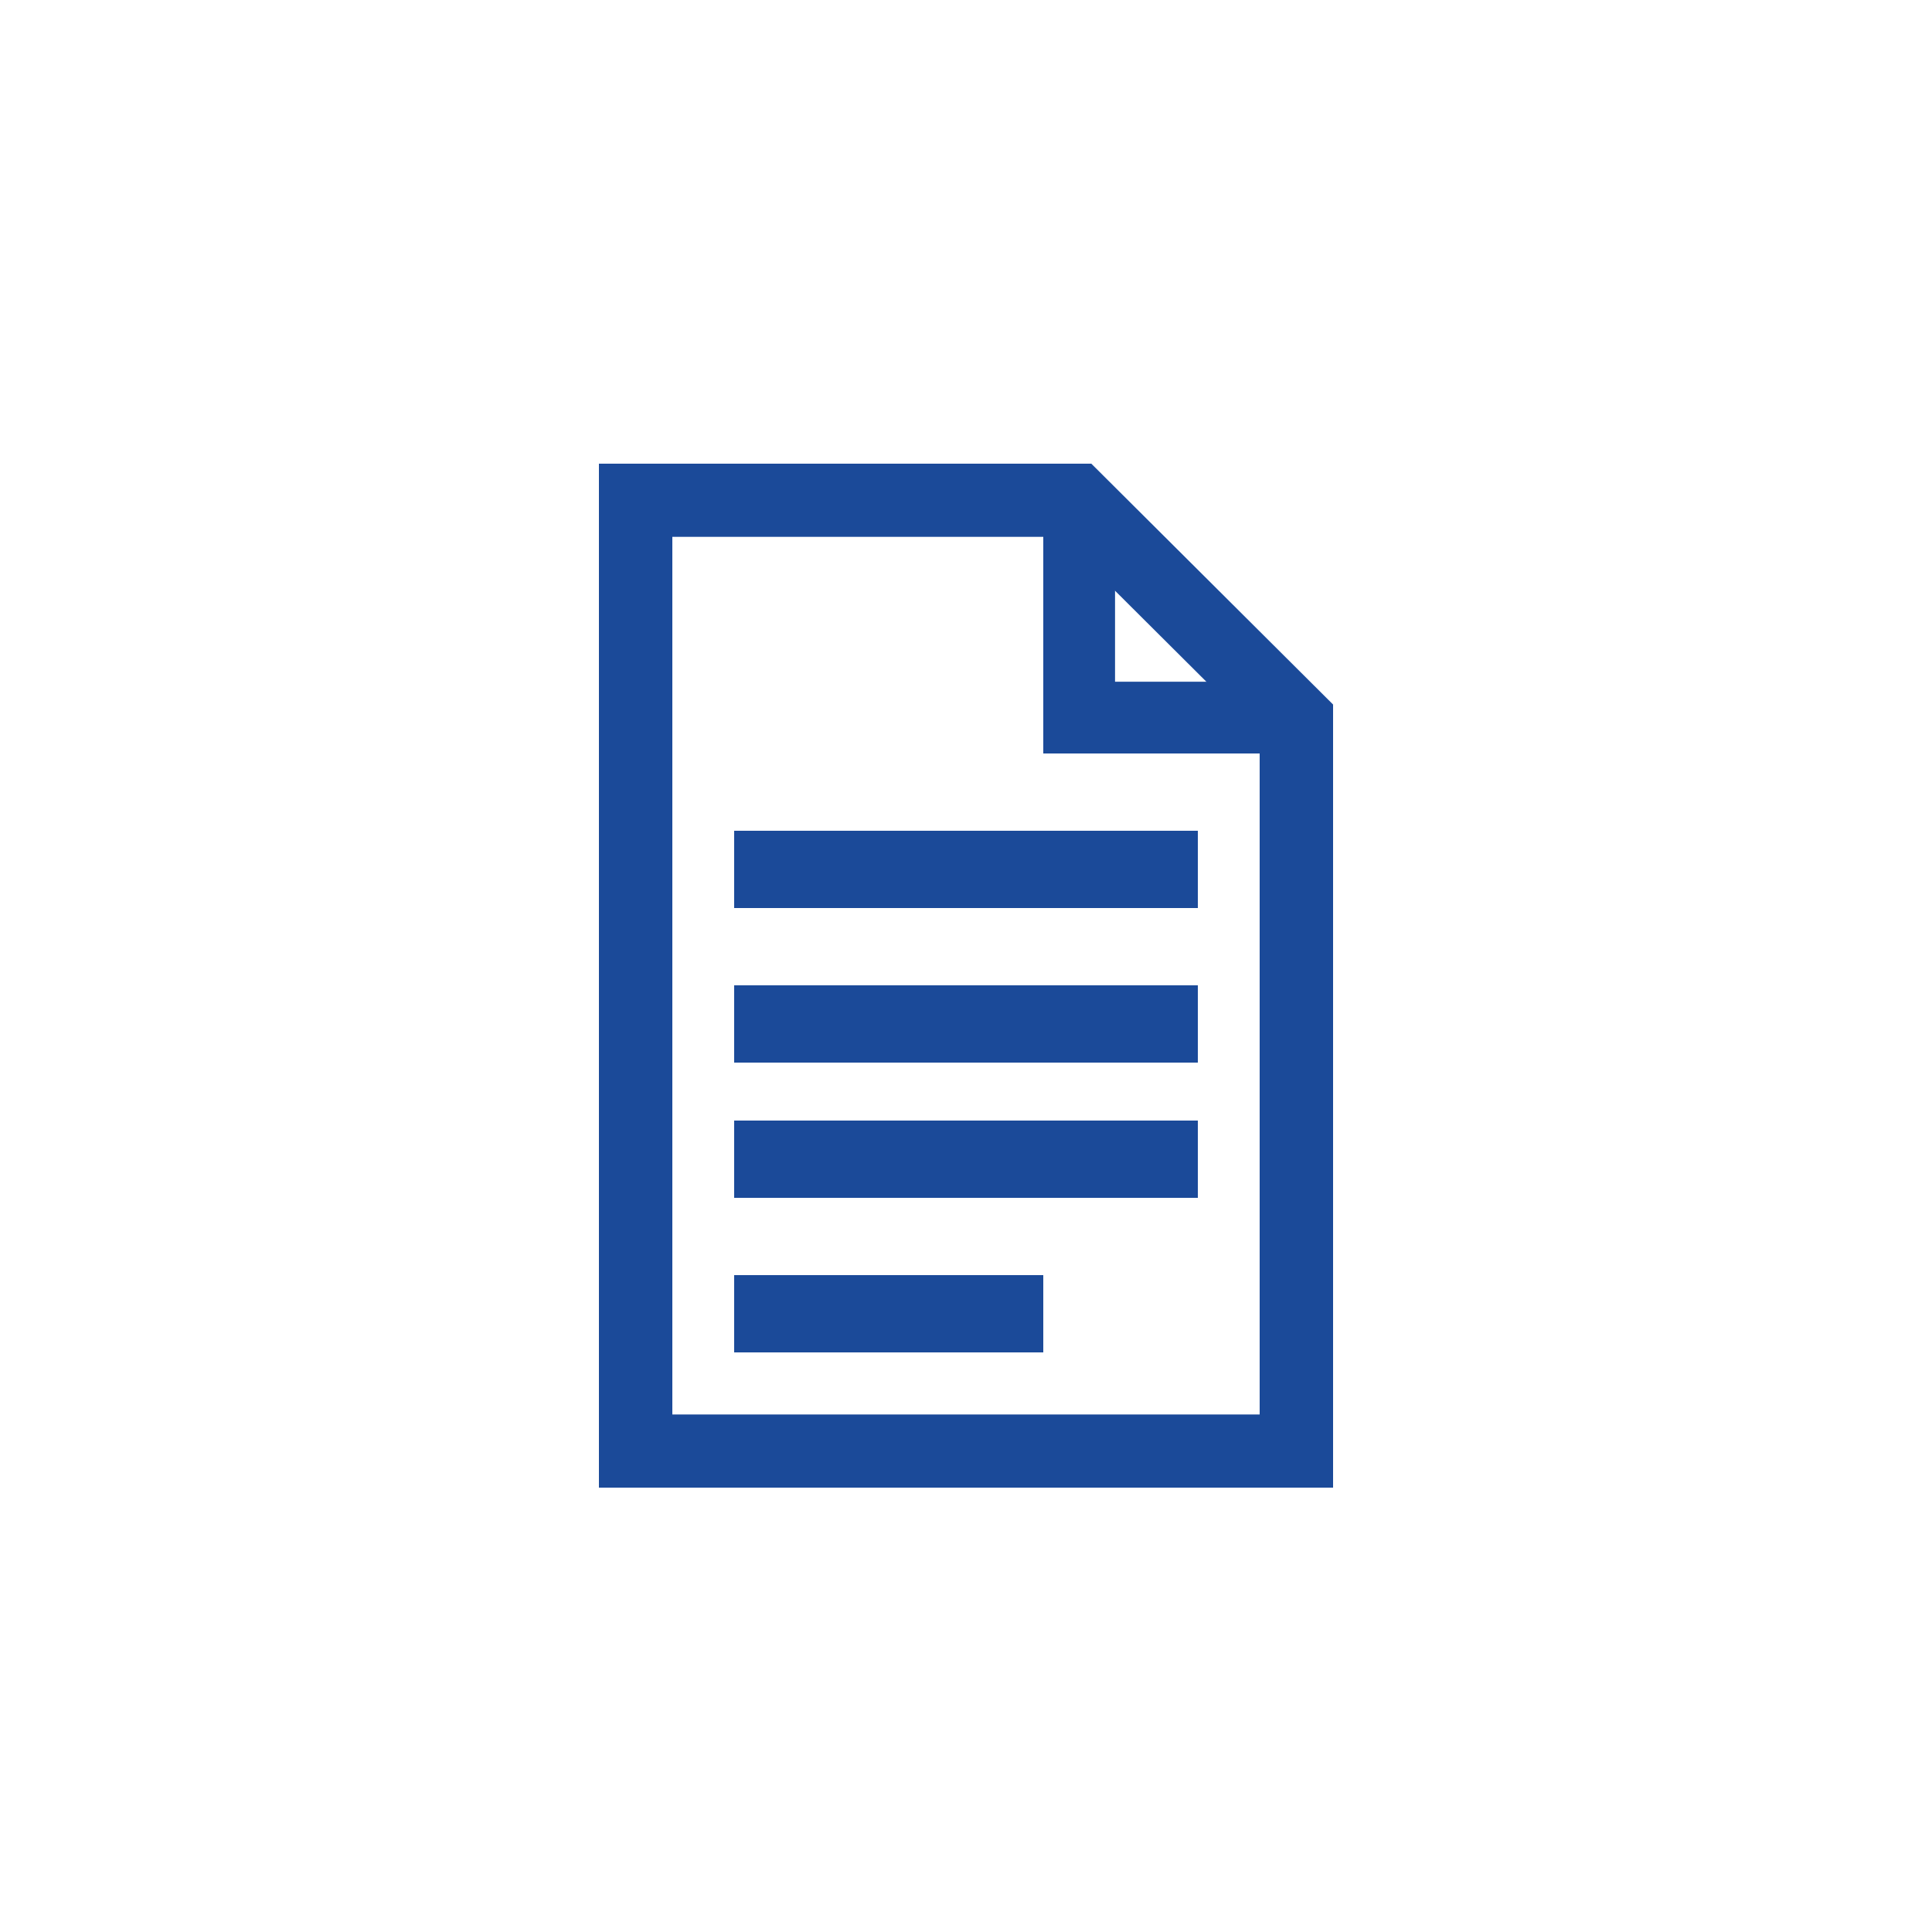 <svg width="100" height="100" viewBox="0 0 100 100" fill="none" xmlns="http://www.w3.org/2000/svg">
<path fill-rule="evenodd" clip-rule="evenodd" d="M31 24H56.487L69 36.466V77H31V24ZM34.8 27.786V73.214H65.2V38.034L54.913 27.786H34.8Z" fill="#1B4A99"/>
<path fill-rule="evenodd" clip-rule="evenodd" d="M54 26H57.714V35.286H67V39H54V26Z" fill="#1B4A99"/>
<path fill-rule="evenodd" clip-rule="evenodd" d="M62 47H38V43H62V47Z" fill="#1B4A99"/>
<path fill-rule="evenodd" clip-rule="evenodd" d="M62 55H38V51H62V55Z" fill="#1B4A99"/>
<path fill-rule="evenodd" clip-rule="evenodd" d="M62 62H38V58H62V62Z" fill="#1B4A99"/>
<path fill-rule="evenodd" clip-rule="evenodd" d="M54 70H38V66H54V70Z" fill="#1B4A99"/>
</svg>
